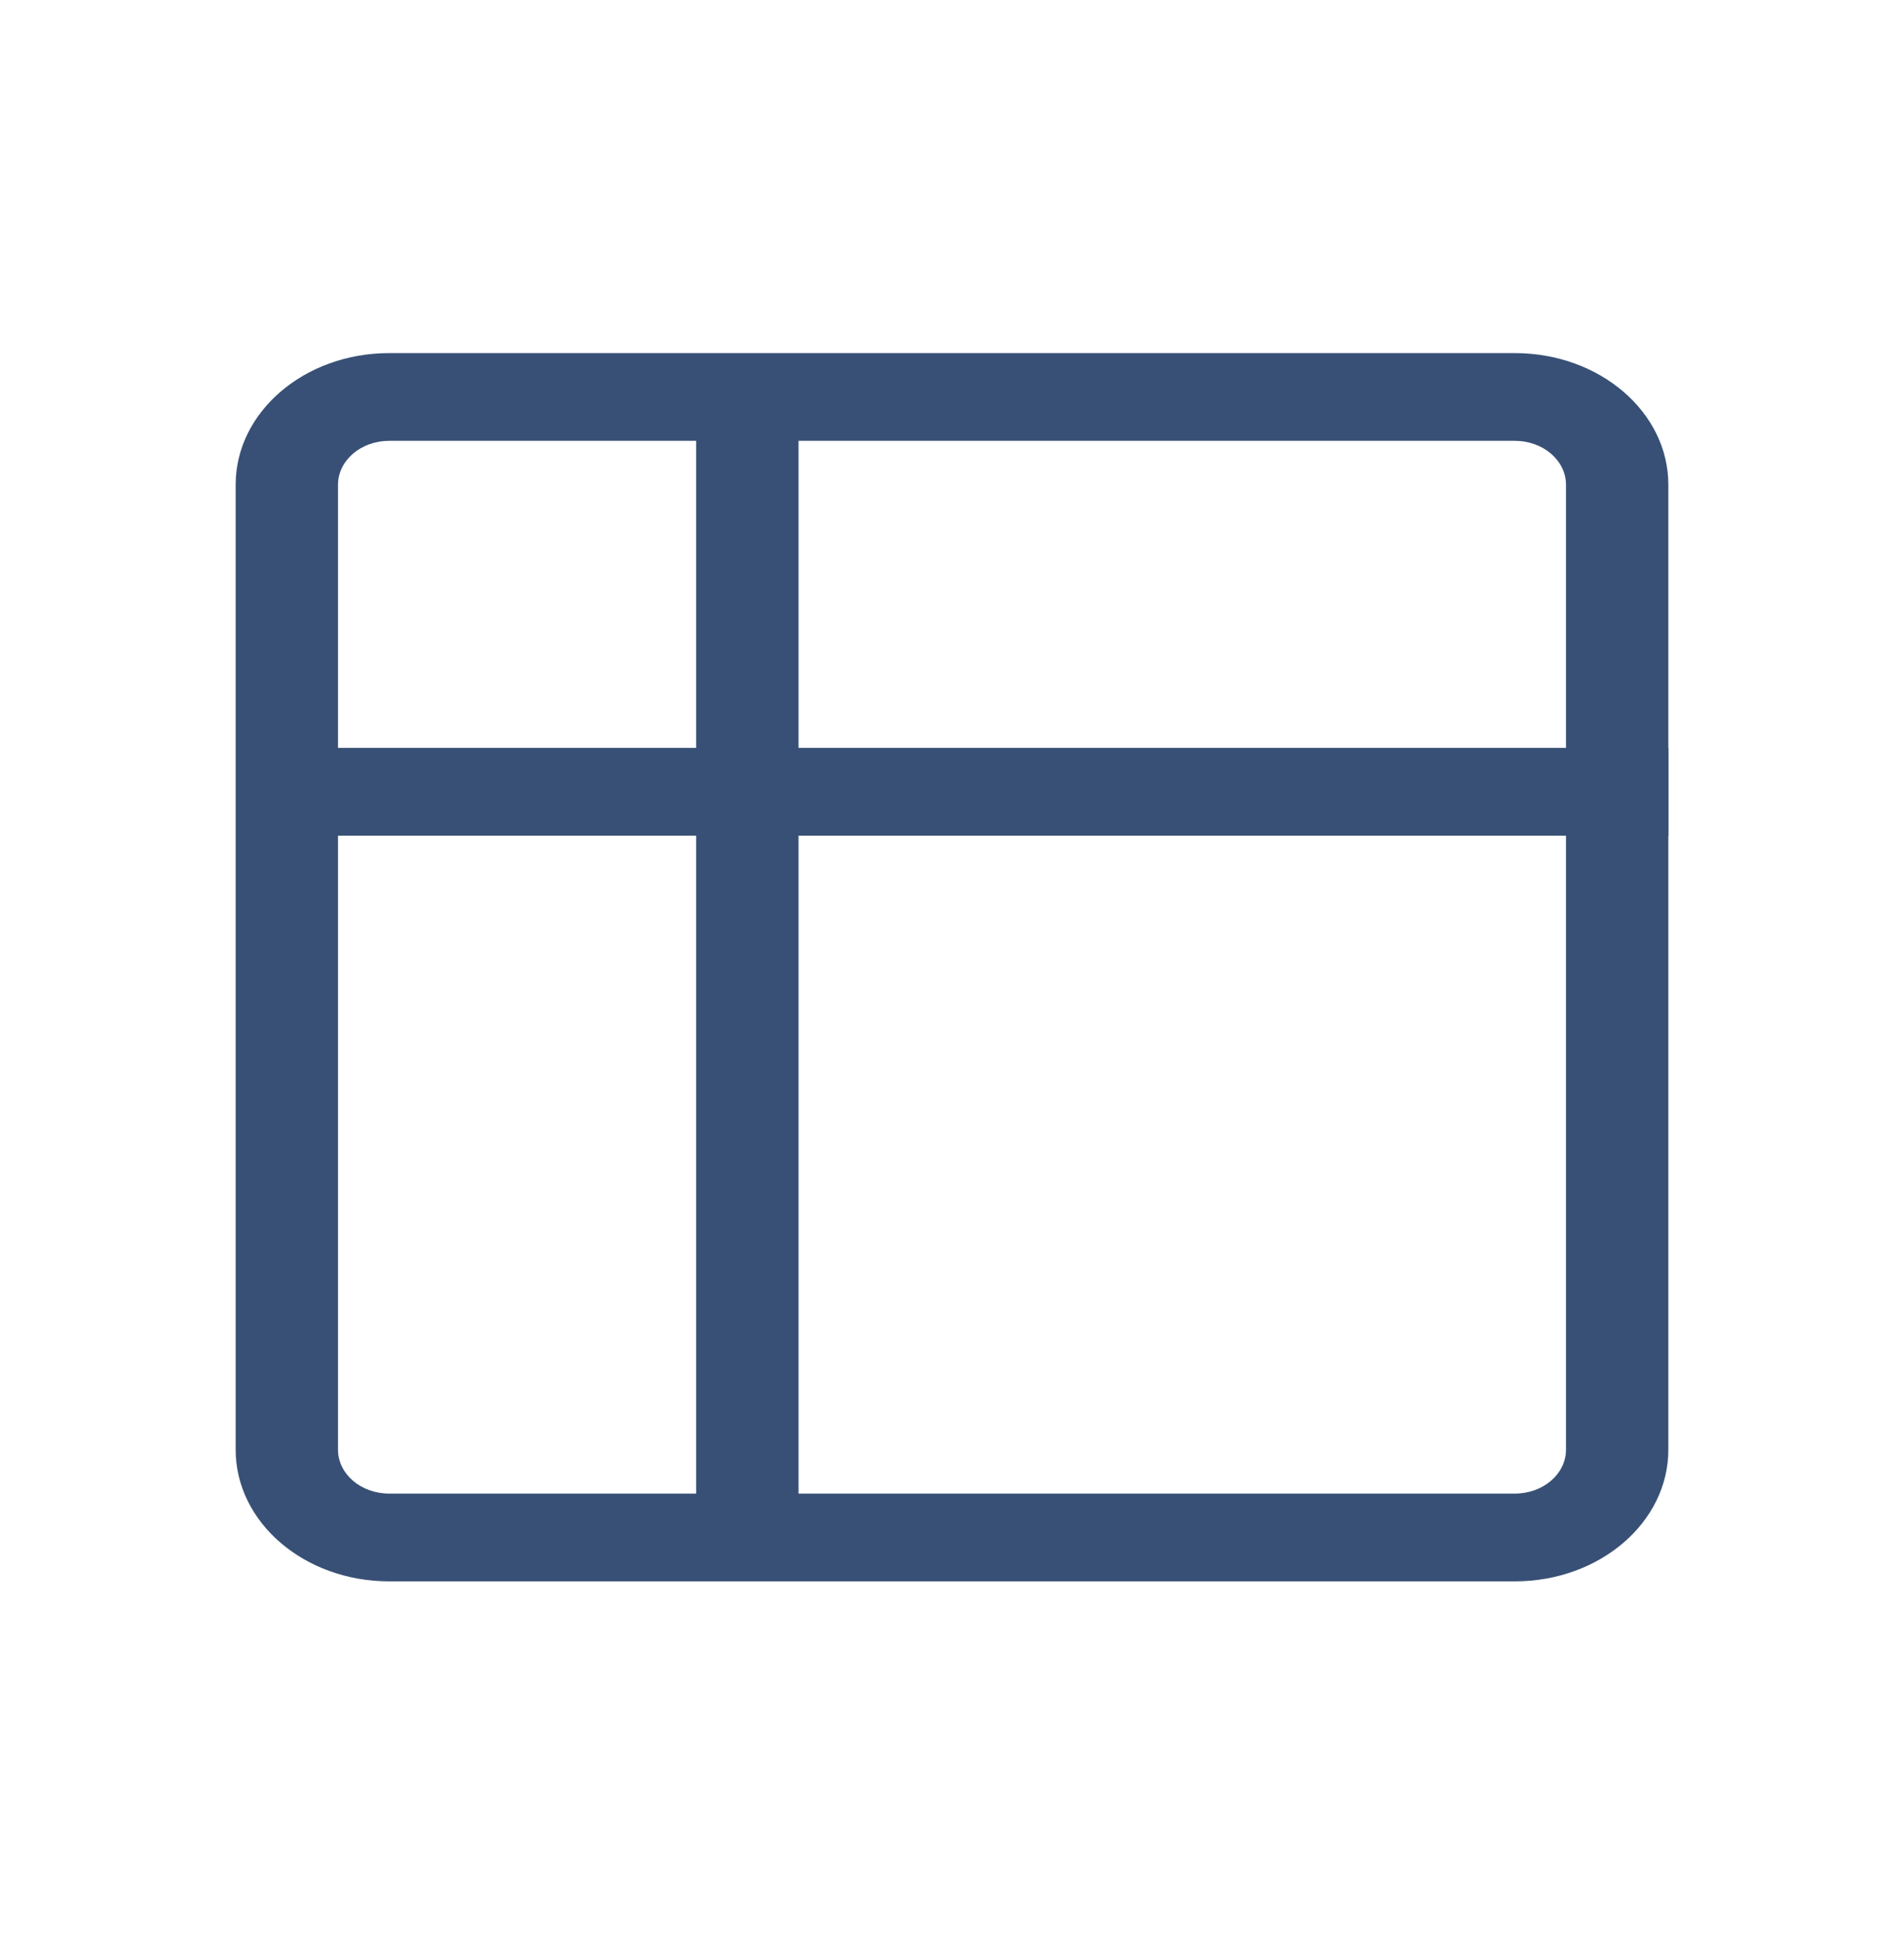 <svg width="48" height="49" viewBox="0 0 48 49" fill="none" xmlns="http://www.w3.org/2000/svg">
<path fill-rule="evenodd" clip-rule="evenodd" d="M38.189 11.111H9.811C9.099 11.111 8.521 11.606 8.521 12.217V36.541C8.521 37.151 9.099 37.646 9.811 37.646H38.189C38.901 37.646 39.479 37.151 39.479 36.541V12.217C39.479 11.606 38.901 11.111 38.189 11.111ZM9.811 8.9C7.674 8.9 5.941 10.385 5.941 12.217V36.541C5.941 38.373 7.674 39.858 9.811 39.858H38.189C40.326 39.858 42.059 38.373 42.059 36.541V12.217C42.059 10.385 40.326 8.9 38.189 8.9H9.811Z" fill="#385075"/>
<path d="M7.231 18.85H42.059V21.062H7.231V18.85Z" fill="#385075"/>
<path d="M20.131 10.005L20.131 38.752L17.551 38.752L17.551 10.005L20.131 10.005Z" fill="#385075"/>
</svg>
